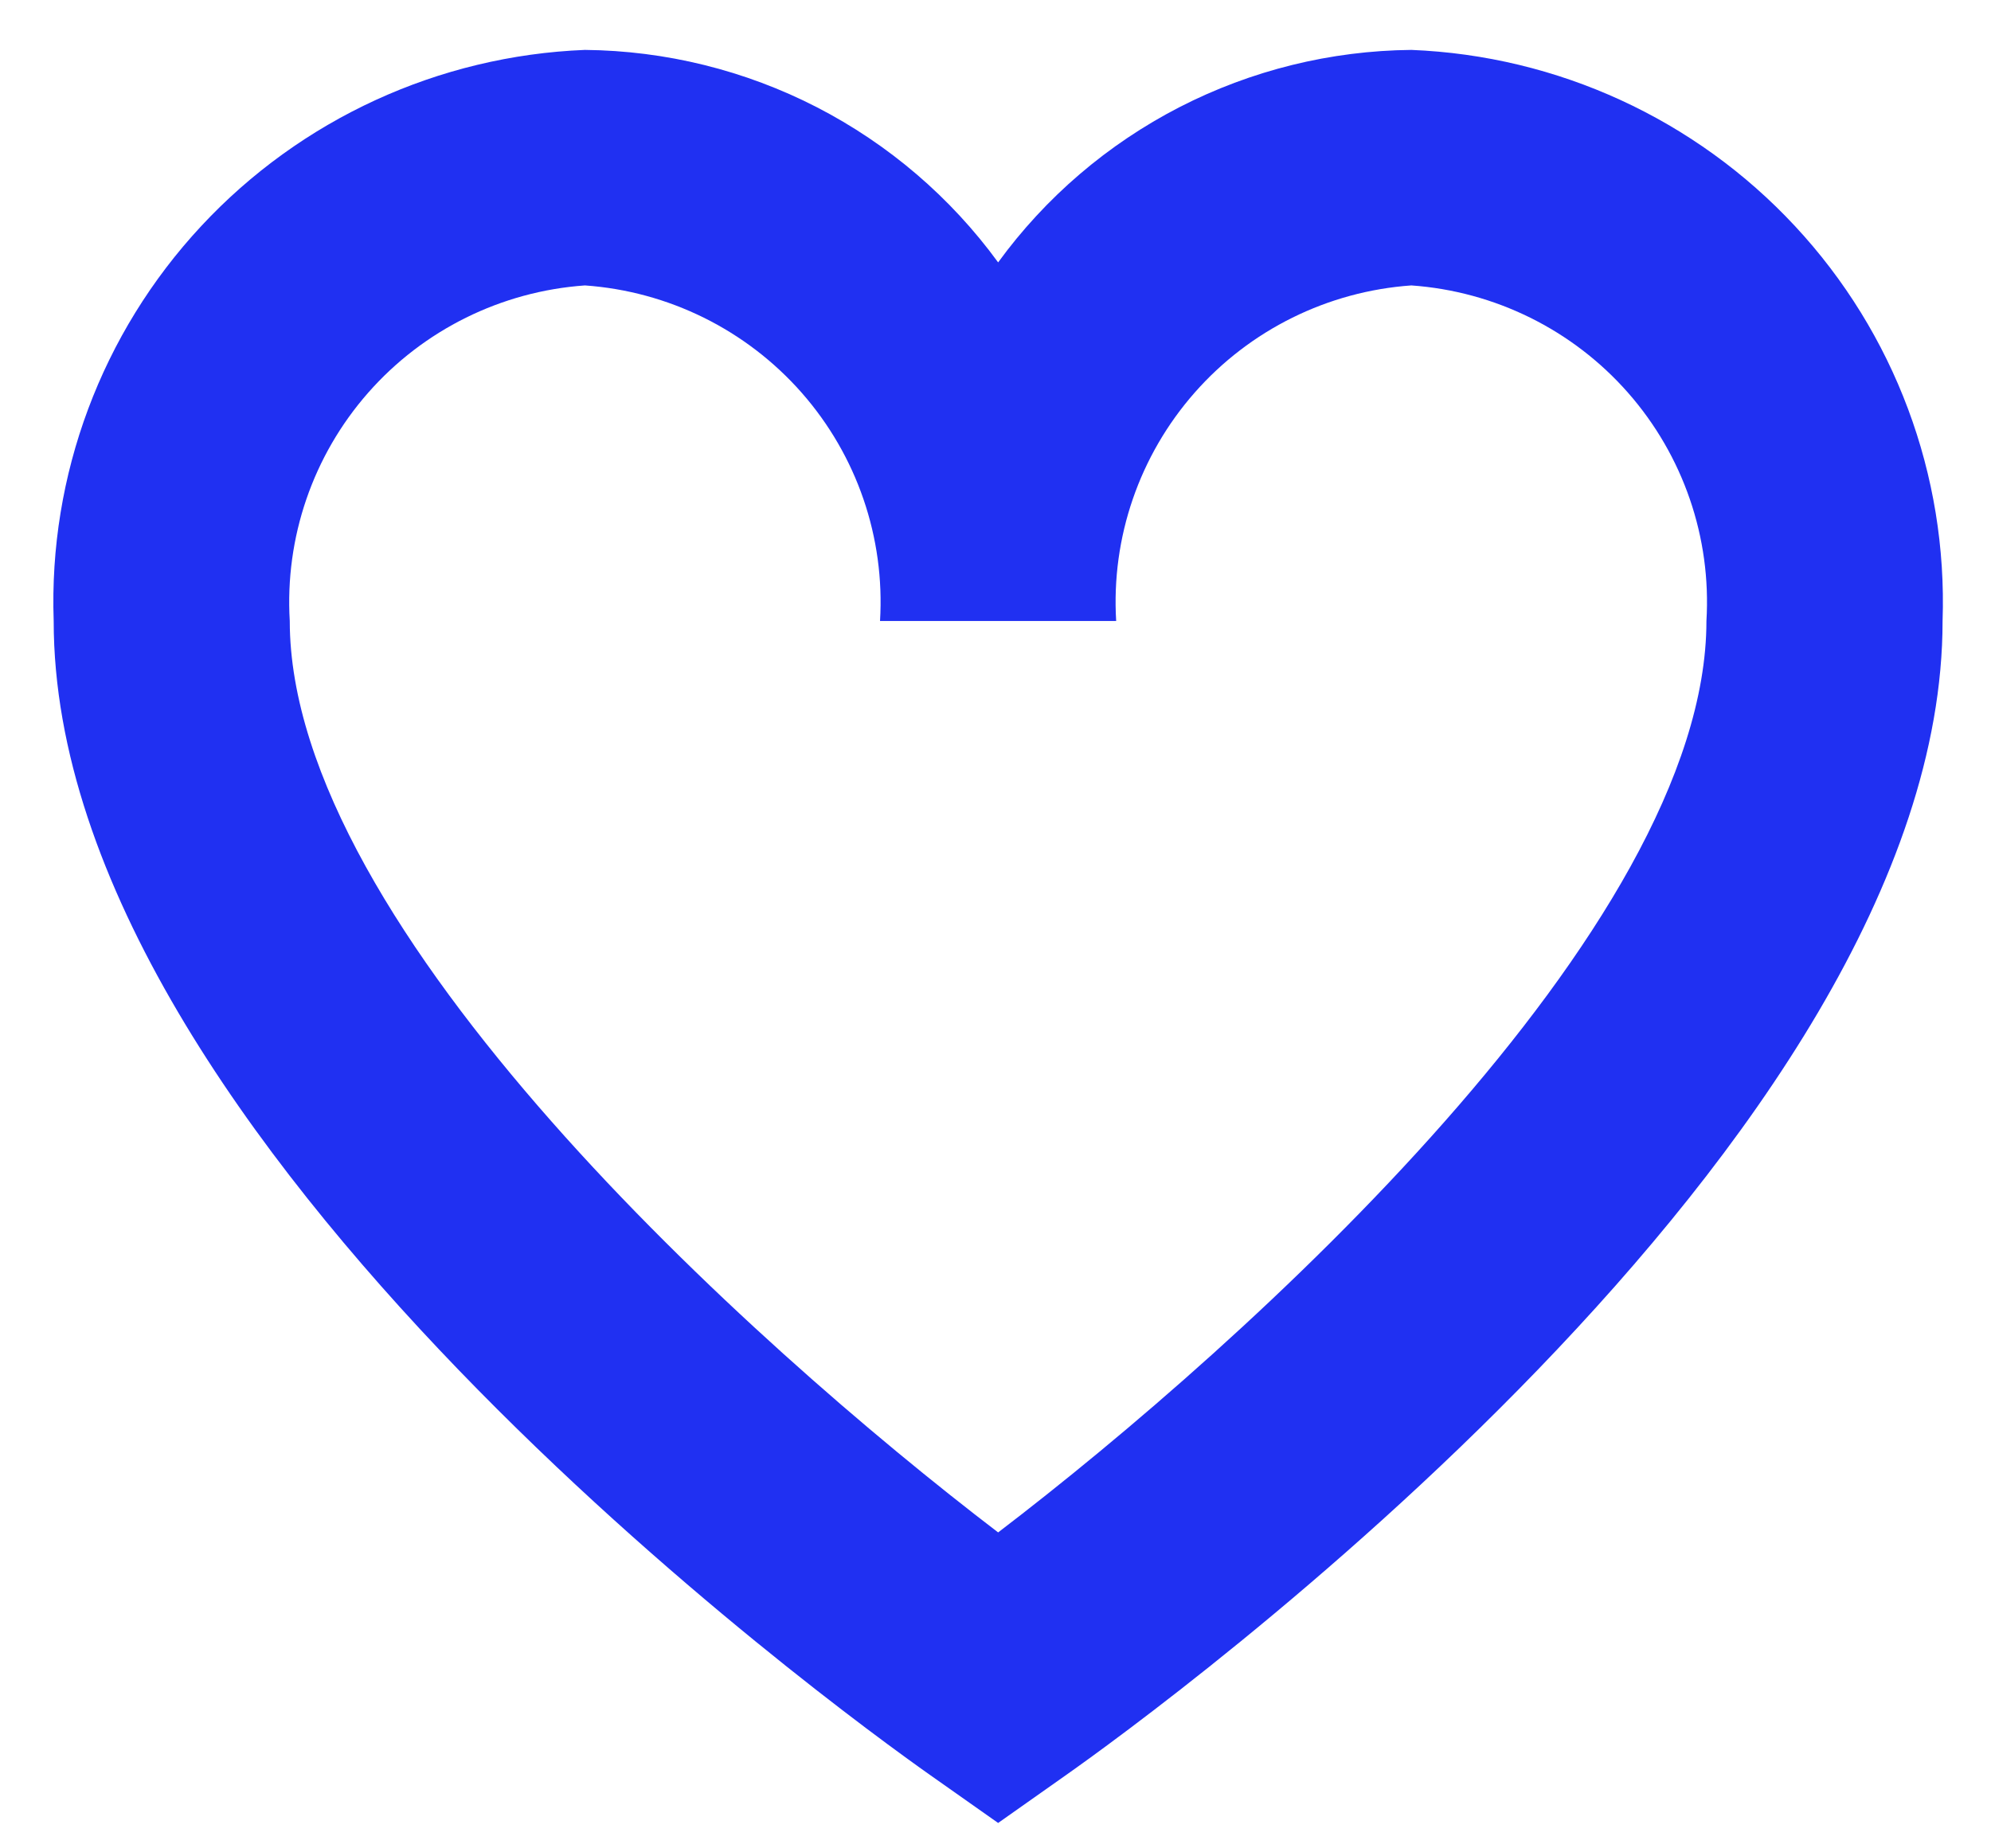 <svg width="28" height="26" viewBox="0 0 28 26" fill="none" xmlns="http://www.w3.org/2000/svg">
<path d="M14.037 25.643L13.078 24.967C11.816 24.077 0.755 16.059 0.755 8.735C0.683 6.683 1.429 4.686 2.829 3.181C4.229 1.676 6.169 0.784 8.226 0.702C9.361 0.713 10.478 0.989 11.487 1.508C12.496 2.028 13.369 2.775 14.037 3.691C14.704 2.775 15.577 2.028 16.586 1.508C17.596 0.989 18.712 0.713 19.848 0.702C21.904 0.784 23.845 1.676 25.244 3.181C26.645 4.686 27.39 6.683 27.319 8.735C27.319 16.059 16.257 24.077 14.995 24.967L14.037 25.643ZM8.226 4.015C7.05 4.098 5.955 4.64 5.178 5.524C4.401 6.408 4.005 7.562 4.075 8.735C4.075 13.059 10.565 18.905 14.037 21.556C17.509 18.906 23.998 13.059 23.998 8.735C24.069 7.562 23.672 6.408 22.895 5.524C22.118 4.64 21.023 4.098 19.848 4.015C18.672 4.098 17.577 4.64 16.8 5.524C16.023 6.408 15.626 7.562 15.697 8.735H12.376C12.447 7.562 12.051 6.408 11.274 5.524C10.496 4.64 9.401 4.098 8.226 4.015V4.015Z" fill="#2030F2"/>
</svg>

